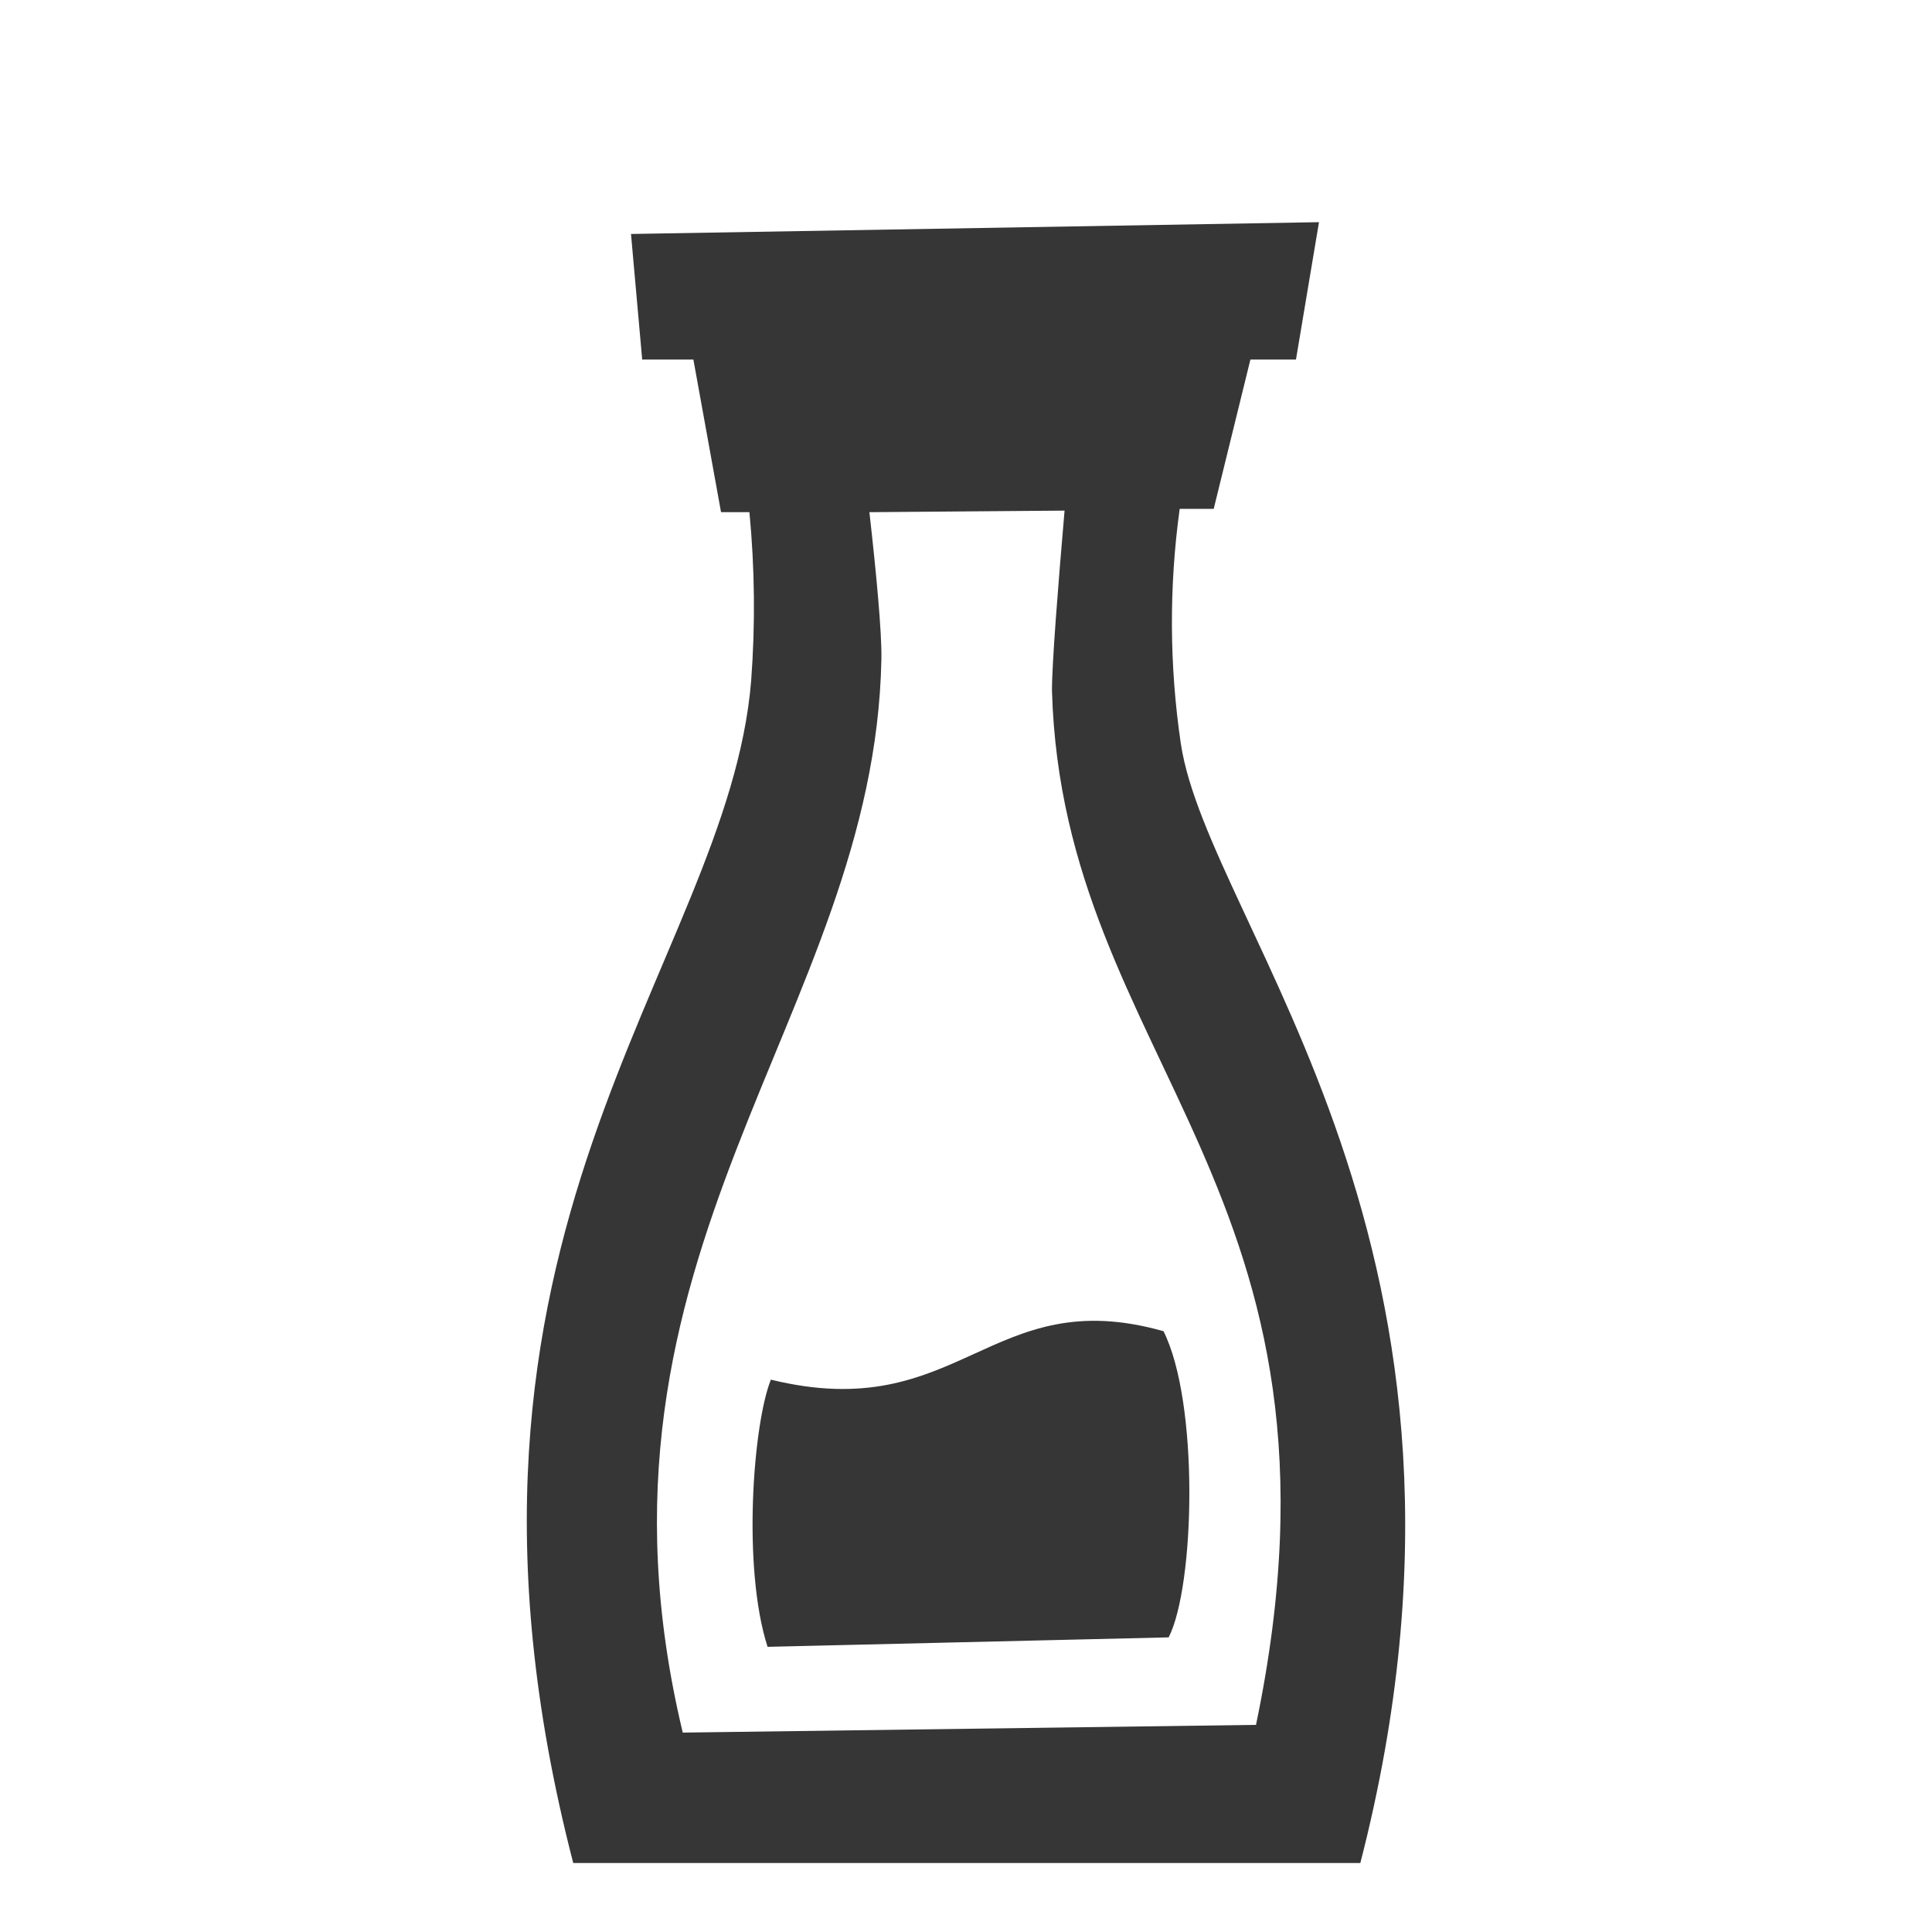 <?xml version="1.0" encoding="UTF-8"?> <svg xmlns="http://www.w3.org/2000/svg" width="48" height="48" viewBox="0 0 48 48" fill="none"> <path fill-rule="evenodd" clip-rule="evenodd" d="M33.797 46.286H14.242C10.186 30.61 18.082 24.029 18.662 16.915C18.767 15.52 18.753 14.118 18.619 12.725H17.914L17.227 8.933H15.955L15.677 5.813L32.77 5.52L32.198 8.933H31.066L30.154 12.643H29.309C29.042 14.58 29.052 16.546 29.338 18.48C30.034 23.069 37.733 30.994 33.797 46.286ZM26.448 12.686L21.6 12.725C21.763 14.165 21.912 15.706 21.898 16.382C21.725 25.272 14.102 31.094 16.963 43.046L31.205 42.854C33.984 29.525 26.405 26.424 26.136 17.165C26.131 16.526 26.294 14.482 26.448 12.696V12.686ZM28.901 33.062C29.798 34.829 29.688 39.403 29.035 40.68L19.07 40.915C18.437 38.947 18.71 35.381 19.152 34.277C23.856 35.429 24.59 31.853 28.901 33.072V33.062Z" fill="#363636"></path> </svg> 